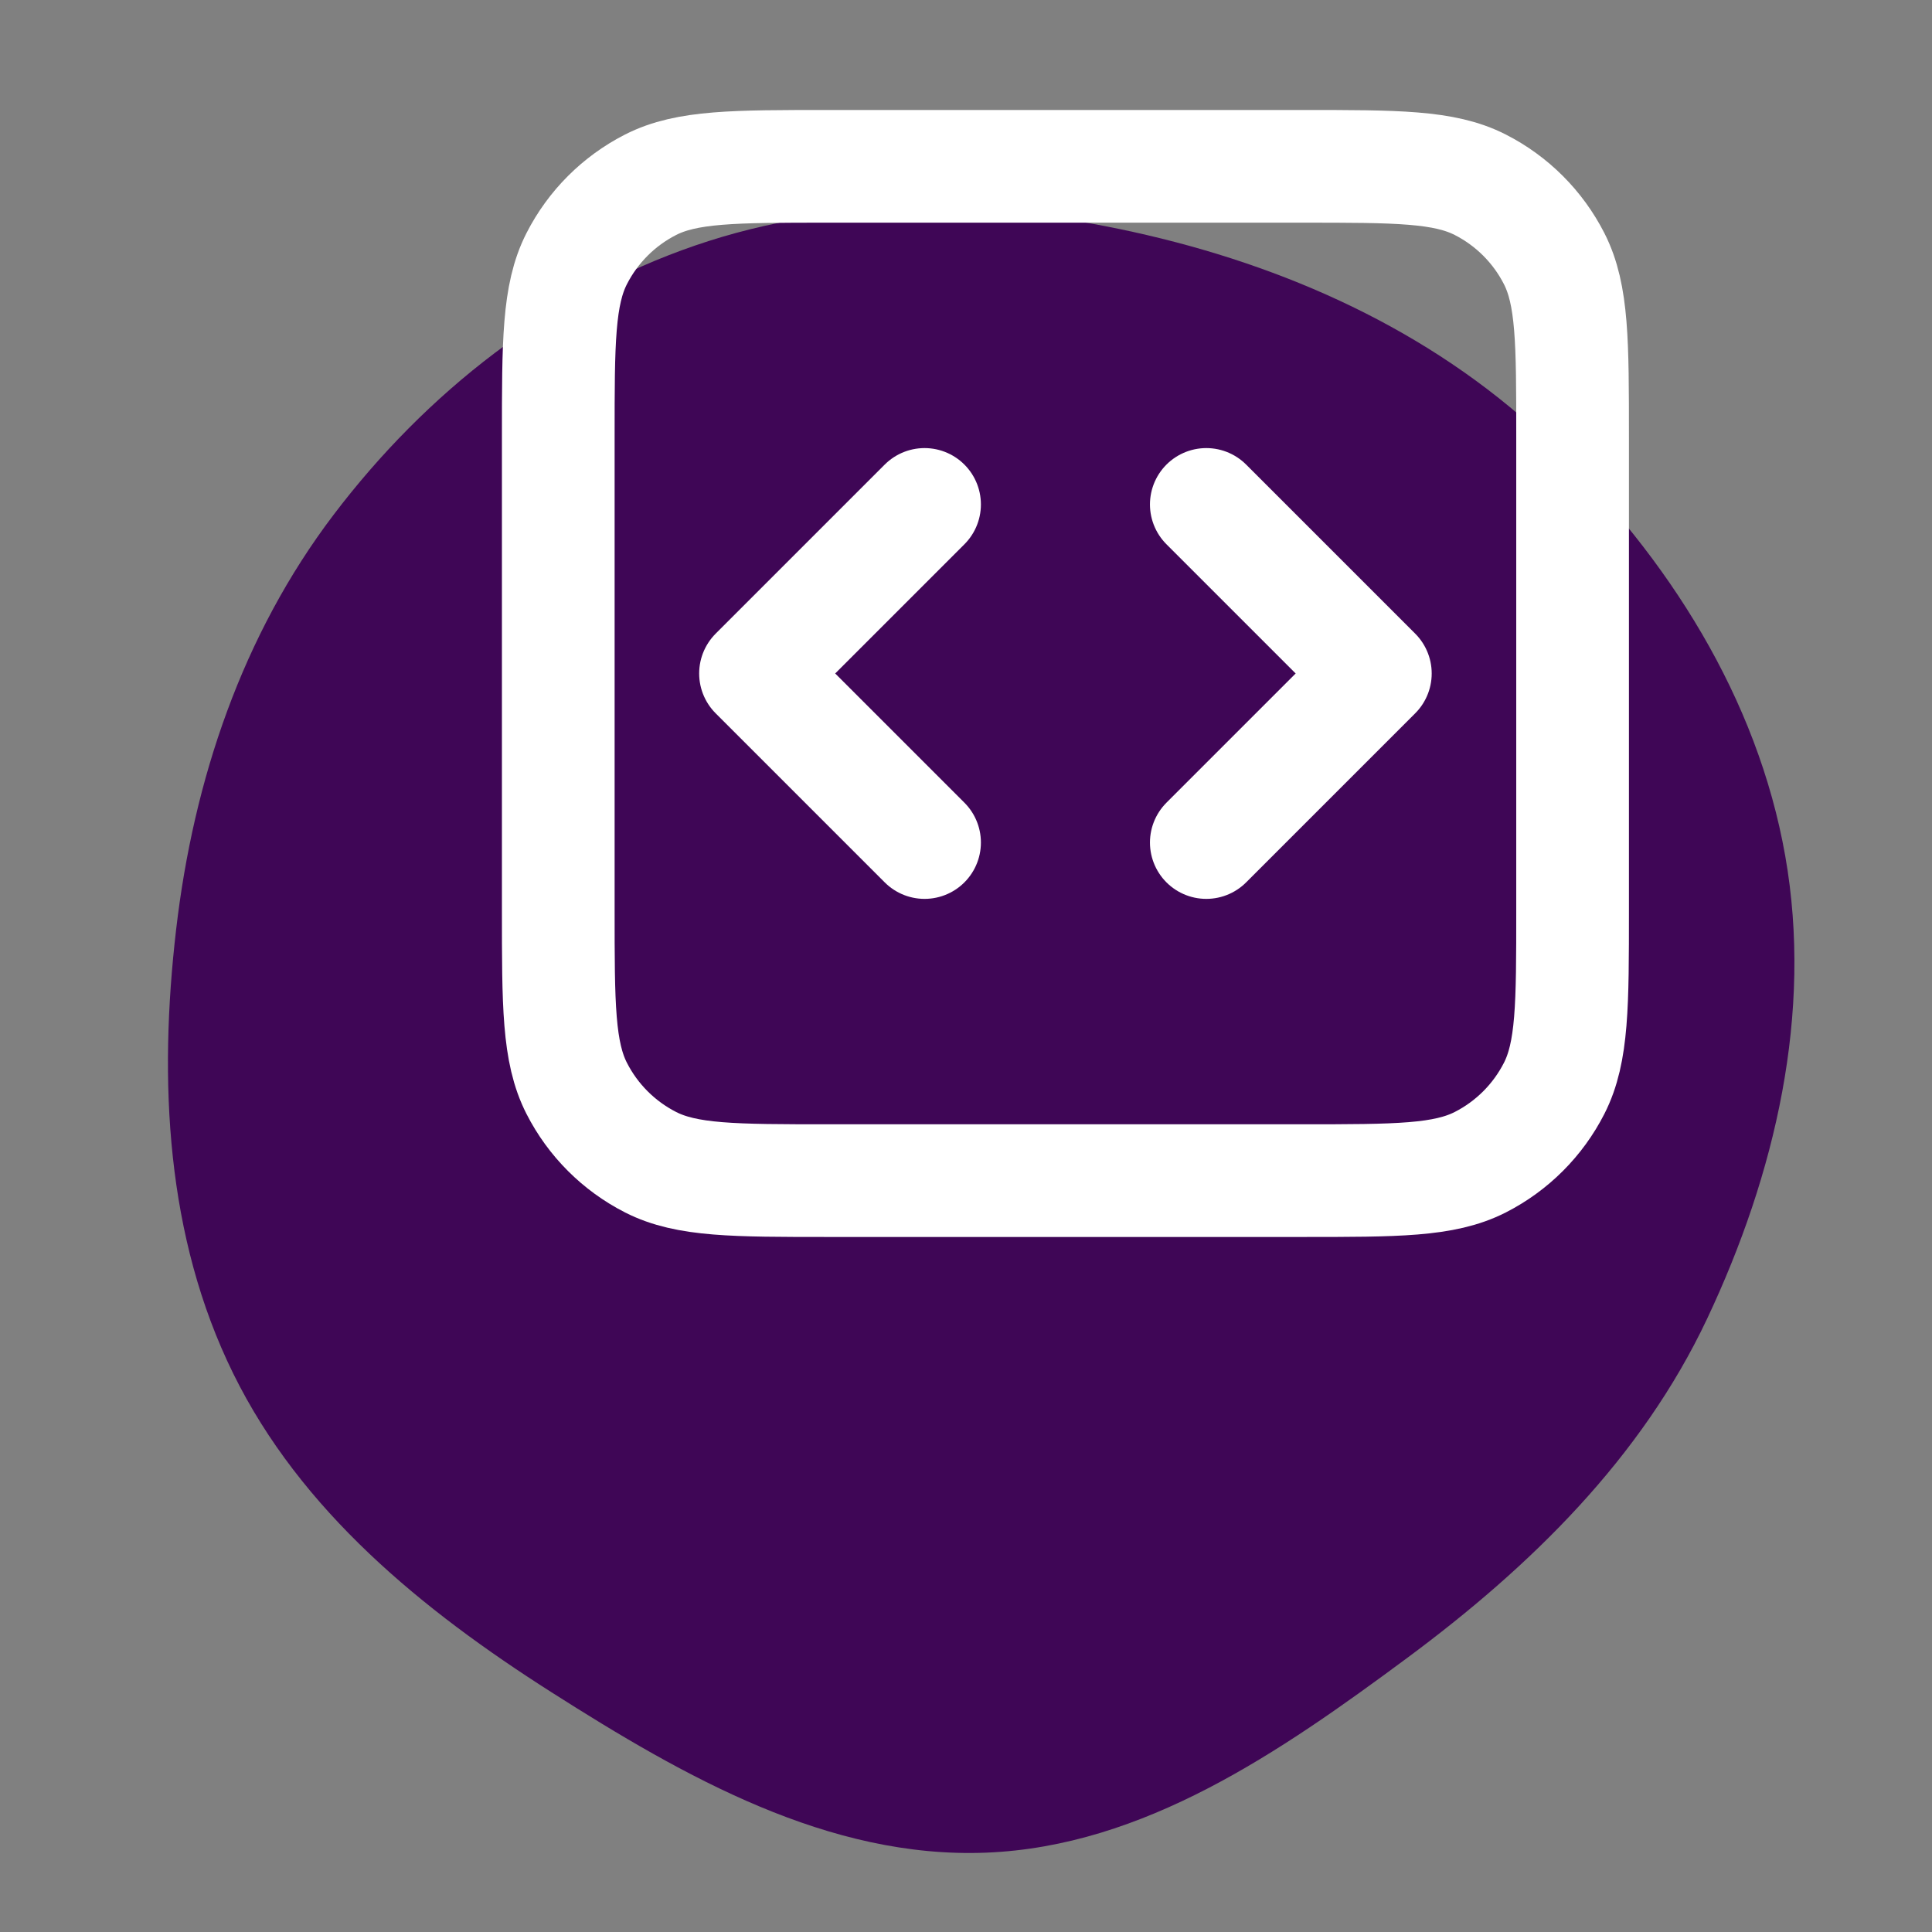 <svg xmlns="http://www.w3.org/2000/svg" width="100" height="100" viewBox="0 0 100 100" fill="none"><rect x="0" y="0" width="100" height="100" fill="#808080" stroke="none"/><g clip-path="url(#clip0_1610_3498)"><path d="M72.816 85.829C66.258 90.686 59.198 95.569 51.044 95.893C42.89 96.217 35.426 91.97 28.542 87.589C21.851 83.331 15.572 78.208 12.071 71.092C8.59 64.017 8.202 55.938 9.117 48.106C10.022 40.351 12.543 32.872 17.262 26.651C22.059 20.328 28.462 15.293 35.967 12.712C43.498 10.121 51.614 10.357 59.37 12.168C67.219 14 74.62 17.462 80.397 23.083C86.344 28.868 90.964 36.137 92.404 44.307C93.839 52.444 91.887 60.781 88.362 68.254C84.956 75.474 79.231 81.078 72.816 85.829Z" fill="#3F0656"></path><path d="M62.438 43.609L71.188 34.859L62.438 26.109M47.855 26.109L39.105 34.859L47.855 43.609M42.897 61.109H67.397C72.297 61.109 74.747 61.109 76.619 60.156C78.265 59.317 79.604 57.978 80.443 56.332C81.397 54.46 81.397 52.01 81.397 47.109V22.609C81.397 17.709 81.397 15.259 80.443 13.387C79.604 11.741 78.265 10.402 76.619 9.563C74.747 8.609 72.297 8.609 67.397 8.609H42.897C37.996 8.609 35.546 8.609 33.674 9.563C32.028 10.402 30.689 11.741 29.85 13.387C28.896 15.259 28.896 17.709 28.896 22.609V47.109C28.896 52.01 28.896 54.46 29.85 56.332C30.689 57.978 32.028 59.317 33.674 60.156C35.546 61.109 37.996 61.109 42.897 61.109Z" stroke="white" stroke-width="5.833" stroke-linecap="round" stroke-linejoin="round"></path></g><defs><clipPath id="clip0_1610_3498"><rect width="100" height="100" fill="white"></rect></clipPath></defs></svg>